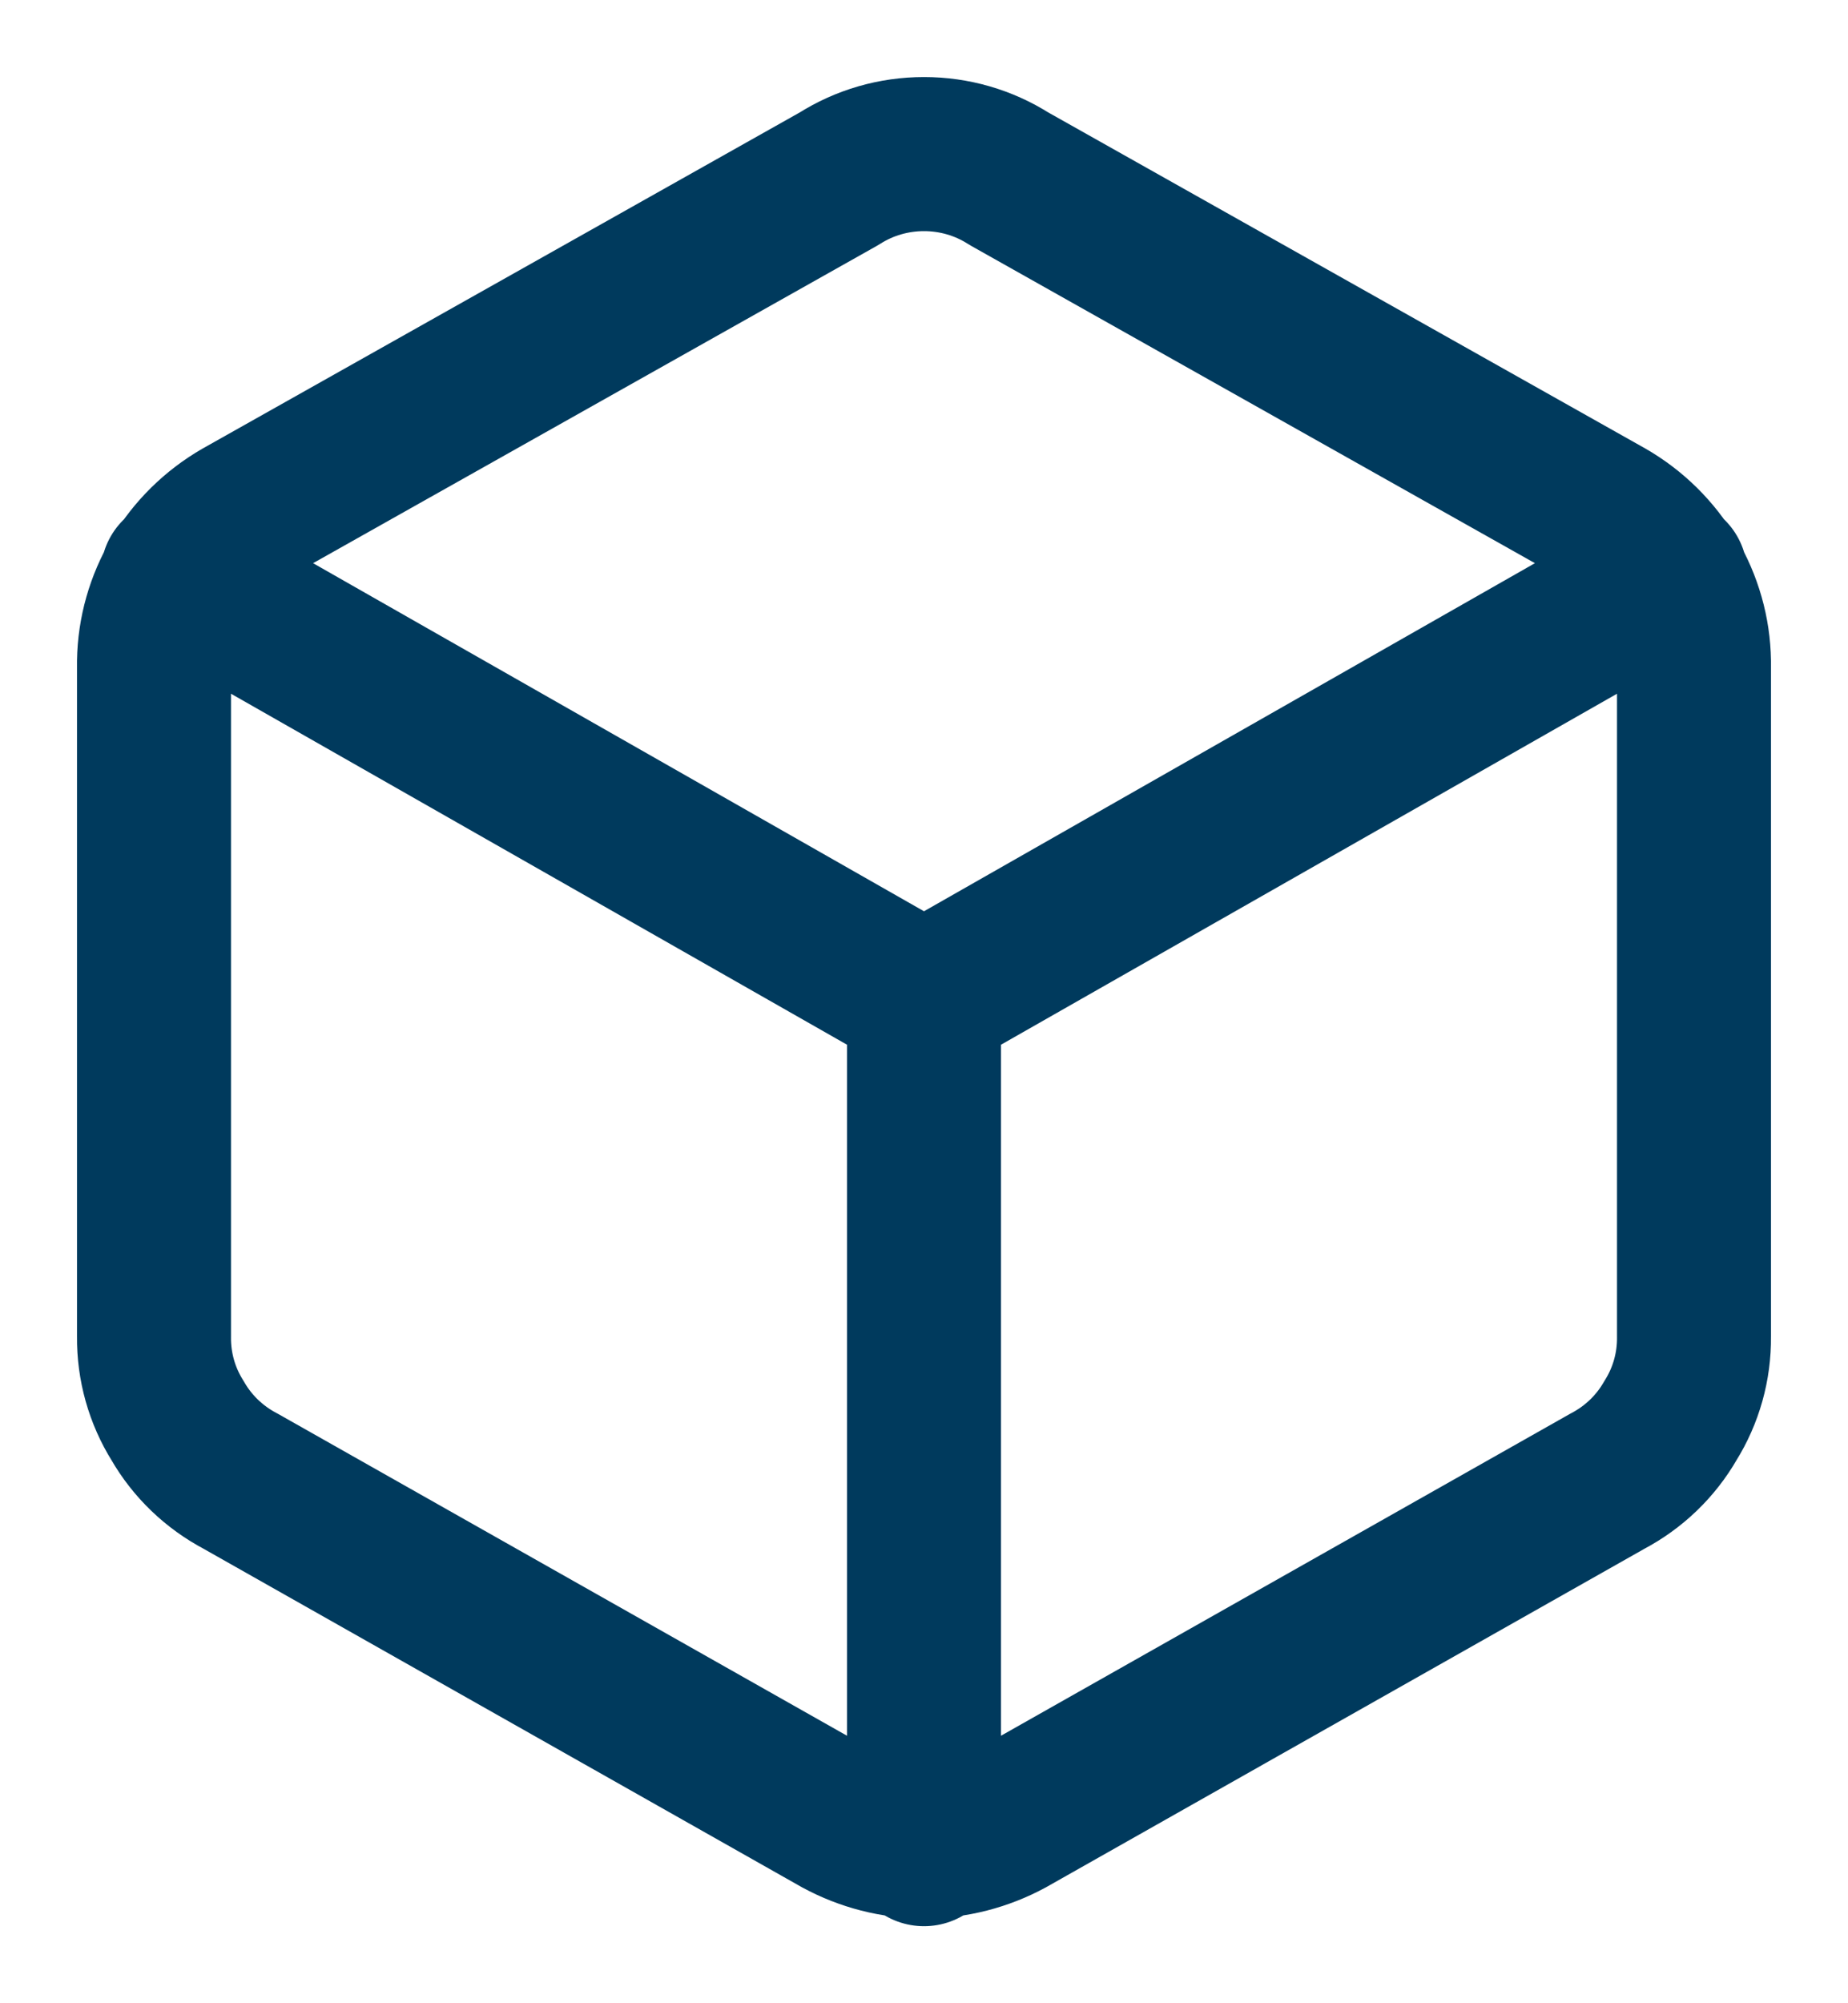 <svg width="12" height="13" viewBox="0 0 12 13" fill="none" xmlns="http://www.w3.org/2000/svg">
<path d="M1.153 3.729L6 6.489L10.847 3.729M6 12V6.479M11 8.675V4.293C10.997 4.101 10.943 3.913 10.845 3.747C10.746 3.581 10.606 3.443 10.438 3.346L6.552 1.16C6.387 1.055 6.196 1 6 1C5.804 1 5.613 1.055 5.448 1.16L1.562 3.346C1.394 3.443 1.254 3.581 1.155 3.747C1.057 3.913 1.003 4.101 1 4.293V8.675C0.998 8.867 1.051 9.056 1.153 9.219C1.249 9.386 1.391 9.522 1.562 9.612L5.448 11.809C5.617 11.901 5.807 11.95 6 11.95C6.193 11.95 6.383 11.901 6.552 11.809L10.438 9.612C10.609 9.522 10.751 9.386 10.847 9.219C10.949 9.056 11.002 8.867 11 8.675Z" stroke="#003A5D" stroke-linecap="round" stroke-linejoin="round"/>
</svg>
